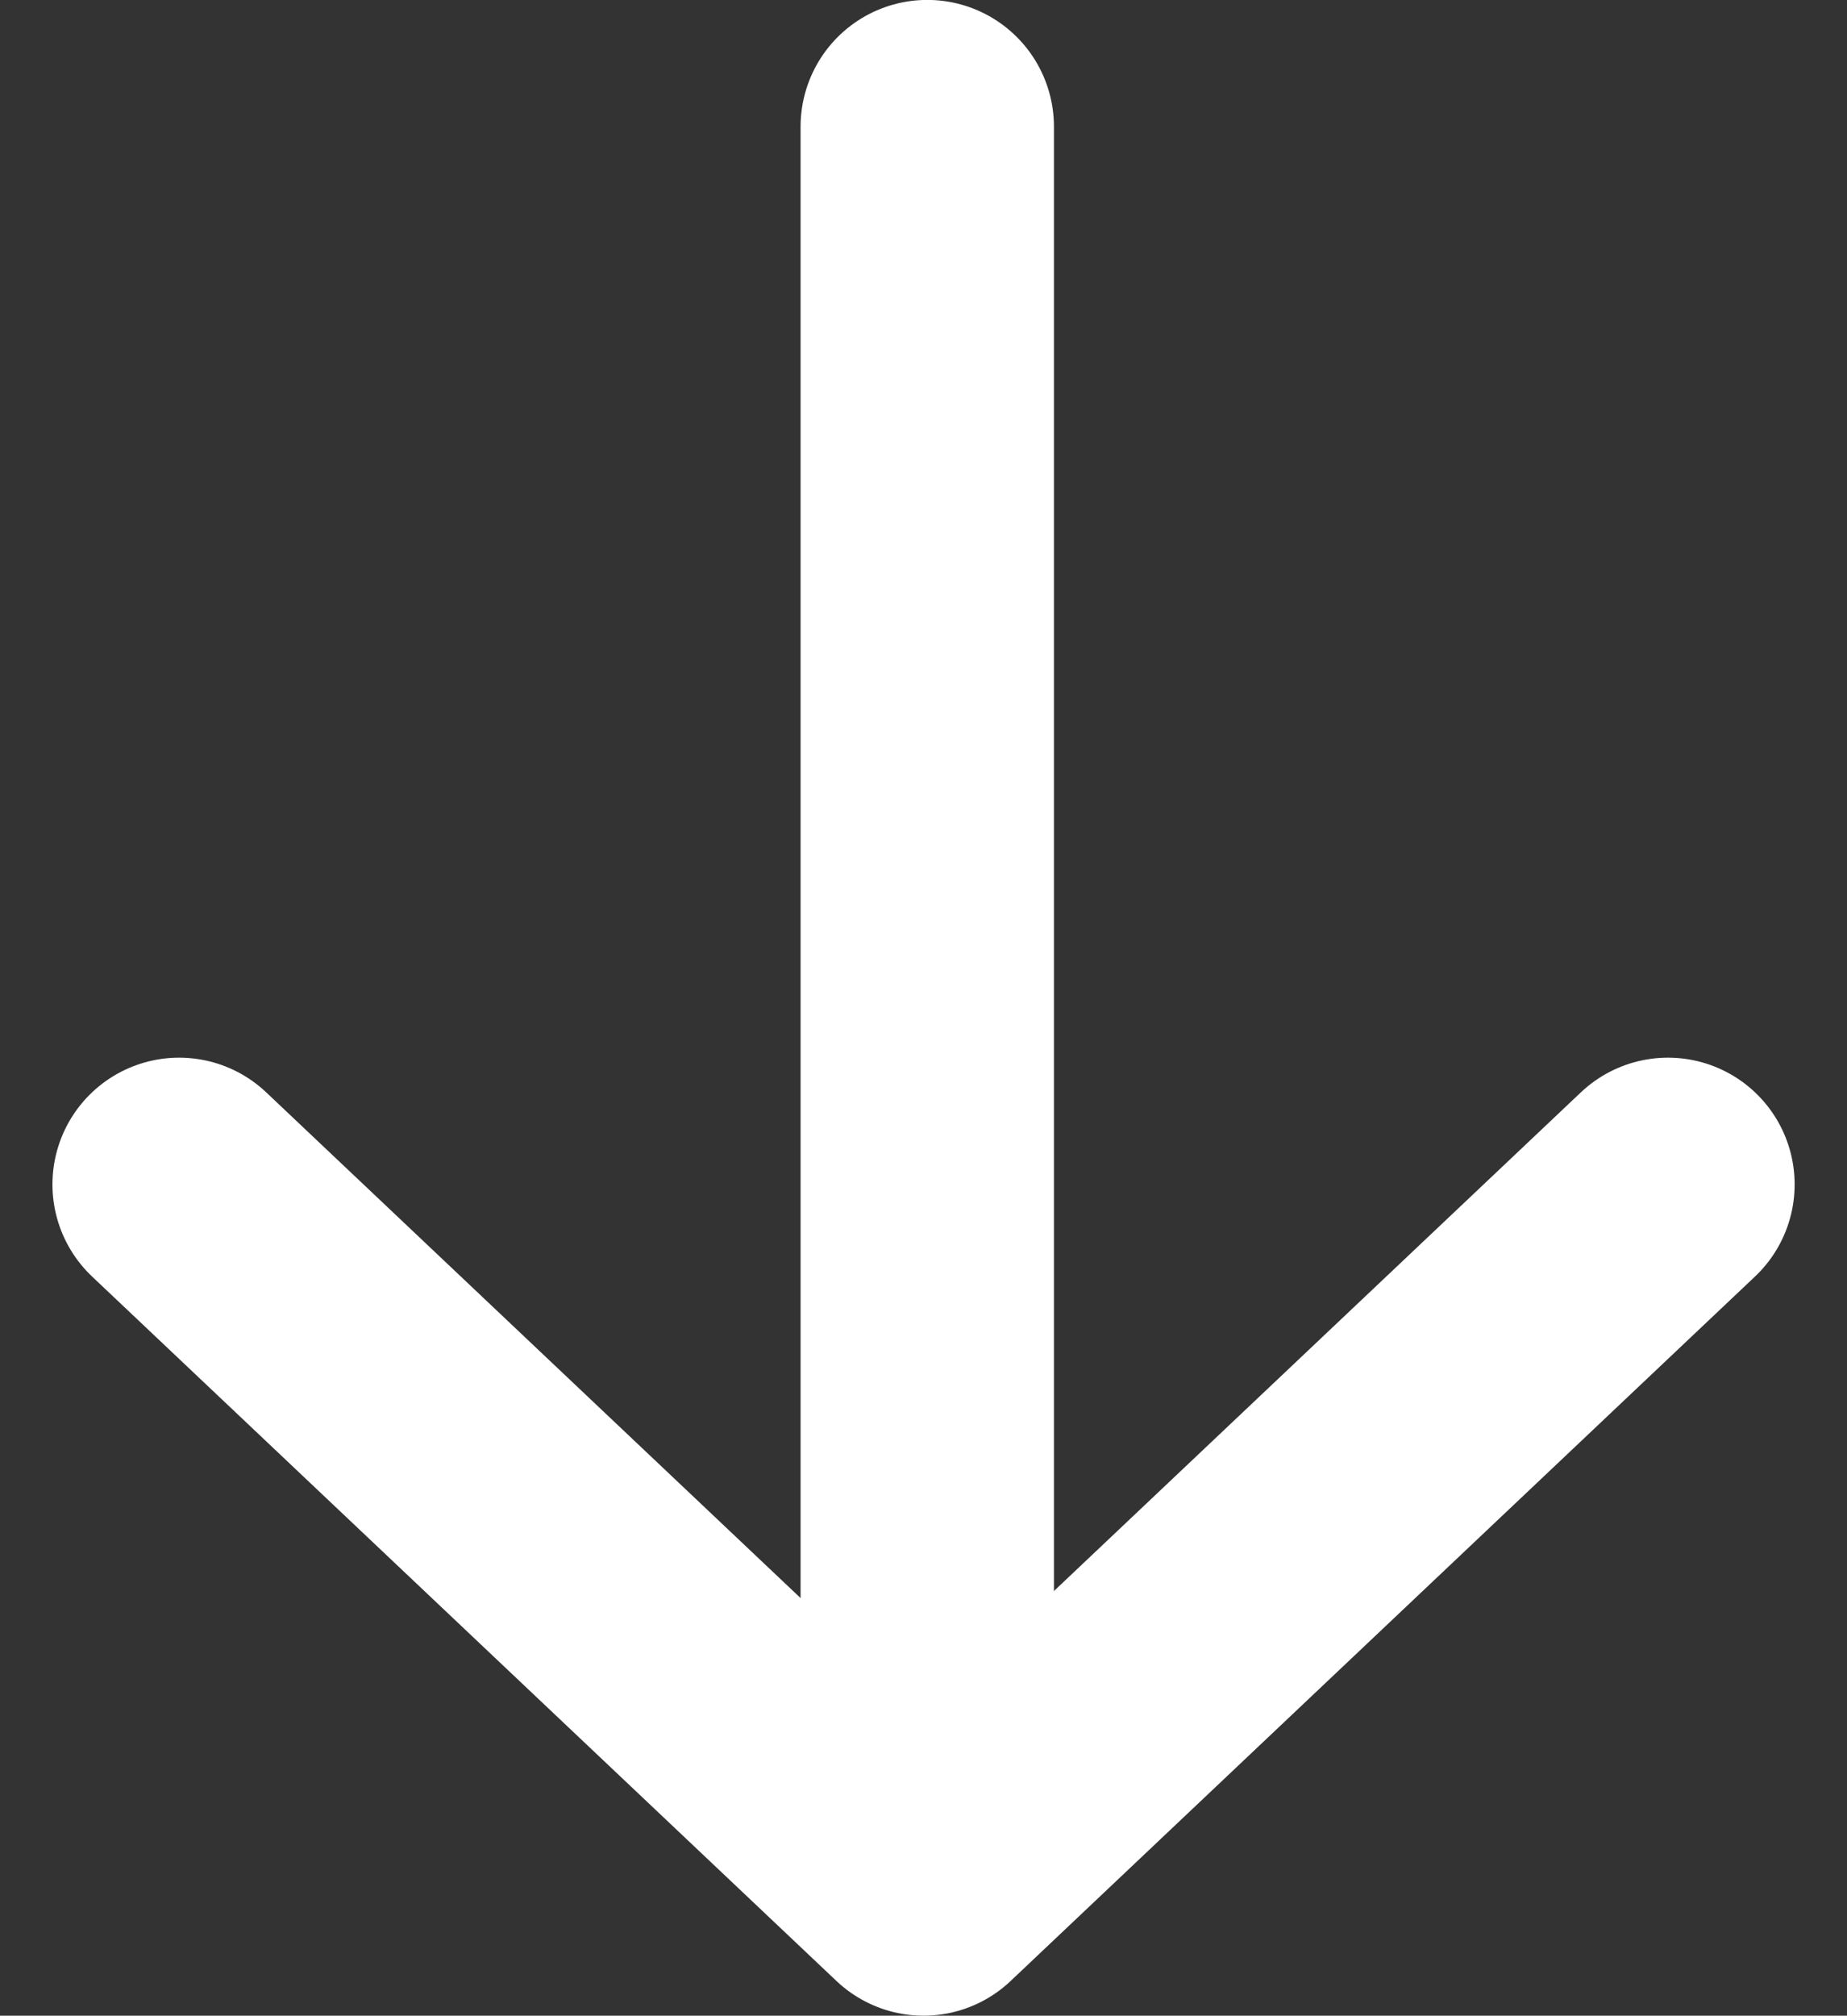 <svg xmlns="http://www.w3.org/2000/svg" width="21.869" height="23.851" viewBox="0 0 21.869 23.851">
  <rect x="0" y="0" width="21.869" height="23.851" fill="#333333" stroke="none"/>
  <g id="Group_78" data-name="Group 78" transform="translate(-57.777 -3379.58)">
    <path id="Path_46" data-name="Path 46" d="M0,0,8.336,8.814,0,17.628" transform="translate(77.526 3393.595) rotate(90)" fill="none" stroke="#fff" stroke-linecap="round" stroke-linejoin="round" stroke-width="3"/>
    <path id="Path_47" data-name="Path 47" d="M-4306.63,3409.261V3388.7" transform="translate(4375.386 -7.621)" fill="none" stroke="#fff" stroke-linecap="round" stroke-width="3"/>
  </g>
</svg>
